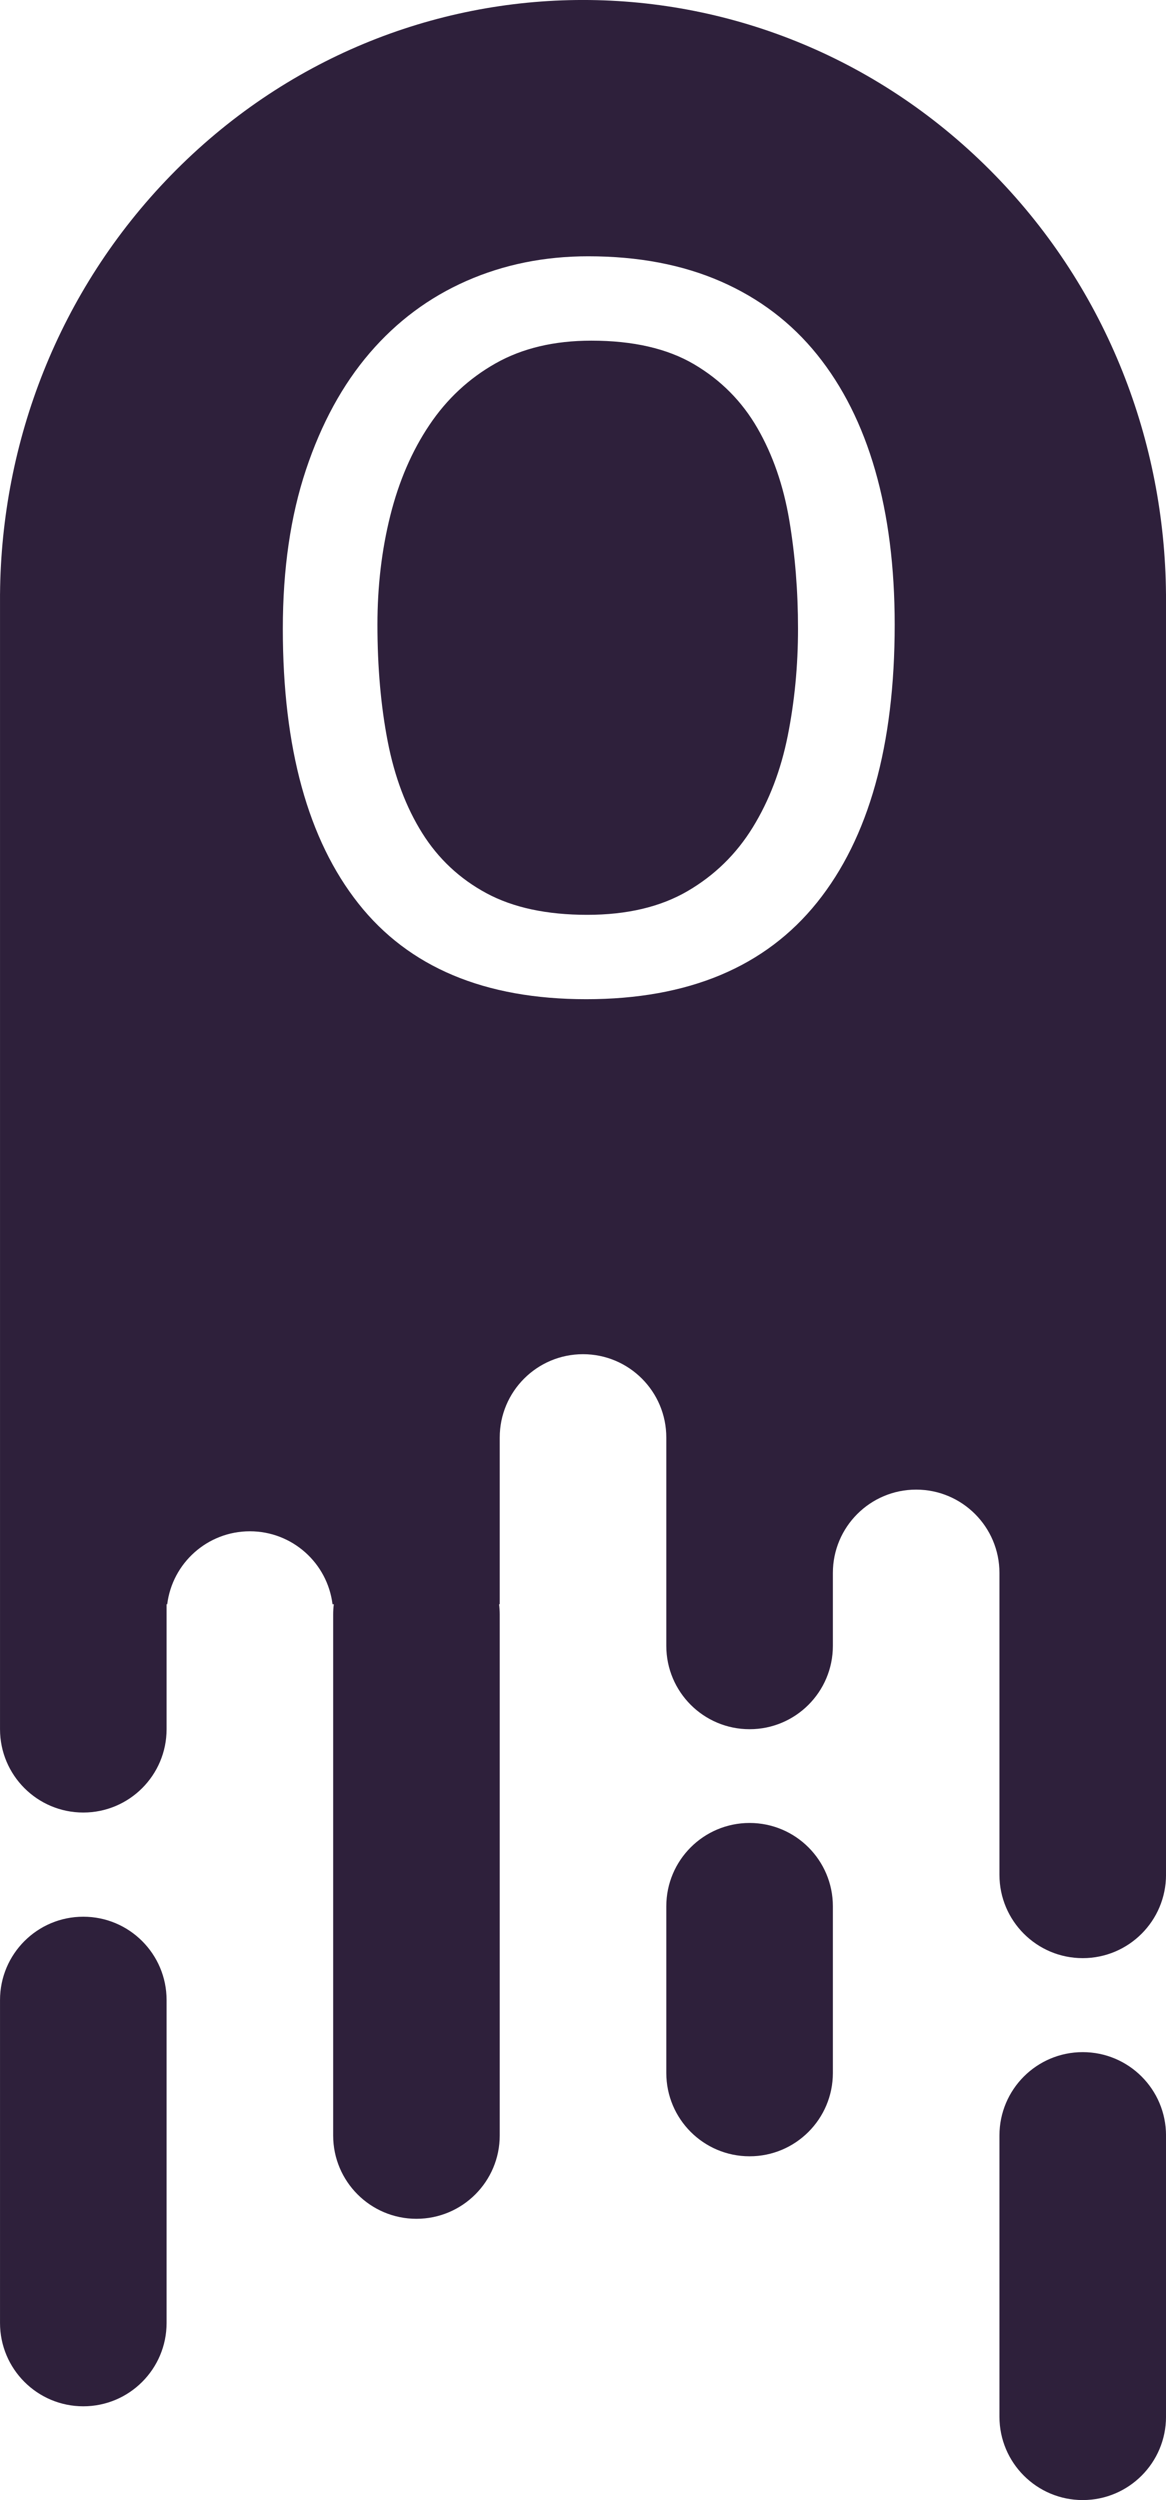 <?xml version="1.0" encoding="UTF-8" standalone="no"?>
<!DOCTYPE svg PUBLIC "-//W3C//DTD SVG 1.1//EN" "http://www.w3.org/Graphics/SVG/1.1/DTD/svg11.dtd">
<svg xmlns:xl="http://www.w3.org/1999/xlink" xmlns="http://www.w3.org/2000/svg" xmlns:dc="http://purl.org/dc/elements/1.1/" version="1.1" viewBox="430.765 367.52 64.925 139.125" width="64.925" height="139.125">
  <defs/>
  <g id="Canvas_1" stroke="none" fill="none" stroke-dasharray="none" stroke-opacity="1" fill-opacity="1">
    <title>Canvas 1</title>
    <g id="Canvas_1_Layer_1">
      <title>Layer 1</title>
      <g id="Group_2">
        <title>Canvas_3</title>
        <g id="Group_3">
          <title>Canvas_3_Layer_1</title>
          <g id="Group_4">
            <title>Graphic_33</title>
            <g id="Graphic_5">
              <path d="M 430.766 496.79 C 430.766 499.351 432.842 501.427 435.403 501.427 C 437.964 501.427 440.041 499.351 440.041 496.79 L 440.041 478.82 C 440.041 476.258 437.964 474.182 435.403 474.182 C 432.842 474.182 430.766 476.258 430.766 478.82 Z M 467.866 482.877 C 467.866 485.439 469.942 487.515 472.503 487.515 C 475.064 487.515 477.141 485.439 477.141 482.877 L 477.141 473.602 C 477.141 471.041 475.064 468.965 472.503 468.965 C 469.942 468.965 467.866 471.041 467.866 473.602 Z M 486.416 502.007 C 486.416 504.568 488.492 506.645 491.053 506.645 C 493.614 506.645 495.691 504.568 495.691 502.007 L 495.691 486.356 C 495.691 483.794 493.614 481.718 491.053 481.718 C 488.492 481.718 486.416 483.794 486.416 486.356 Z M 477.141 456.792 L 477.141 455.053 C 477.141 452.491 479.217 450.415 481.778 450.415 C 484.339 450.415 486.416 452.491 486.416 455.053 L 486.416 456.792 L 486.416 456.792 L 486.416 471.85 C 486.416 474.411 488.492 476.488 491.053 476.488 C 493.614 476.488 495.691 474.411 495.691 471.85 L 495.691 453.88 C 495.691 453.878 495.691 453.876 495.691 453.875 L 495.691 400.866 C 495.691 400.856 495.691 400.847 495.691 400.838 L 495.691 400.562 L 495.689 400.562 C 495.618 392.128 492.449 383.717 486.183 377.282 C 473.505 364.265 452.951 364.265 440.274 377.282 C 434.007 383.717 430.838 392.128 430.767 400.562 L 430.766 400.562 L 430.766 400.756 C 430.765 400.82 430.765 400.884 430.766 400.947 L 430.766 456.792 L 430.766 463.748 C 430.766 466.309 432.842 468.385 435.403 468.385 C 437.964 468.385 440.041 466.309 440.041 463.748 L 440.041 456.792 L 440.077 456.792 C 440.362 454.504 442.313 452.734 444.678 452.734 C 447.043 452.734 448.995 454.504 449.28 456.792 L 449.352 456.792 C 449.328 456.981 449.316 457.175 449.316 457.371 L 449.316 486.356 C 449.316 488.917 451.392 490.993 453.953 490.993 C 456.514 490.993 458.591 488.917 458.591 486.356 L 458.591 457.371 C 458.591 457.175 458.578 456.981 458.555 456.792 L 458.591 456.792 L 458.591 447.517 C 458.591 444.955 460.667 442.879 463.228 442.879 C 465.789 442.879 467.866 444.955 467.866 447.517 L 467.866 456.792 L 467.866 459.11 C 467.866 461.672 469.942 463.748 472.503 463.748 C 475.064 463.748 477.141 461.672 477.141 459.11 Z M 480.583 402.281 C 480.583 409 479.142 414.153 476.26 417.741 C 473.377 421.33 469.093 423.124 463.405 423.124 C 457.755 423.124 453.527 421.349 450.722 417.799 C 447.916 414.249 446.513 409.152 446.513 402.51 C 446.513 399.189 446.942 396.24 447.801 393.664 C 448.66 391.087 449.844 388.92 451.351 387.164 C 452.859 385.408 454.653 384.072 456.734 383.156 C 458.814 382.24 461.076 381.782 463.519 381.782 C 466.306 381.782 468.768 382.25 470.906 383.185 C 473.044 384.12 474.828 385.475 476.26 387.25 C 477.691 389.025 478.77 391.173 479.495 393.692 C 480.22 396.212 480.583 399.075 480.583 402.281 Z M 475.2 402.51 C 475.2 400.411 475.038 398.397 474.714 396.469 C 474.389 394.541 473.797 392.833 472.939 391.344 C 472.08 389.856 470.906 388.672 469.417 387.794 C 467.928 386.916 466.02 386.477 463.691 386.477 C 461.63 386.477 459.855 386.897 458.366 387.737 C 456.877 388.577 455.646 389.722 454.673 391.173 C 453.699 392.623 452.974 394.303 452.497 396.212 C 452.019 398.12 451.781 400.143 451.781 402.281 C 451.781 404.648 451.972 406.814 452.353 408.78 C 452.735 410.746 453.375 412.445 454.272 413.876 C 455.169 415.308 456.362 416.424 457.85 417.226 C 459.339 418.028 461.21 418.429 463.462 418.429 C 465.676 418.429 467.537 417.99 469.045 417.112 C 470.553 416.234 471.765 415.05 472.681 413.561 C 473.597 412.073 474.246 410.374 474.628 408.465 C 475.009 406.557 475.2 404.572 475.2 402.51 Z" fill="#2e203b"/>
            </g>
          </g>
        </g>
      </g>
    </g>
  </g>
</svg>
